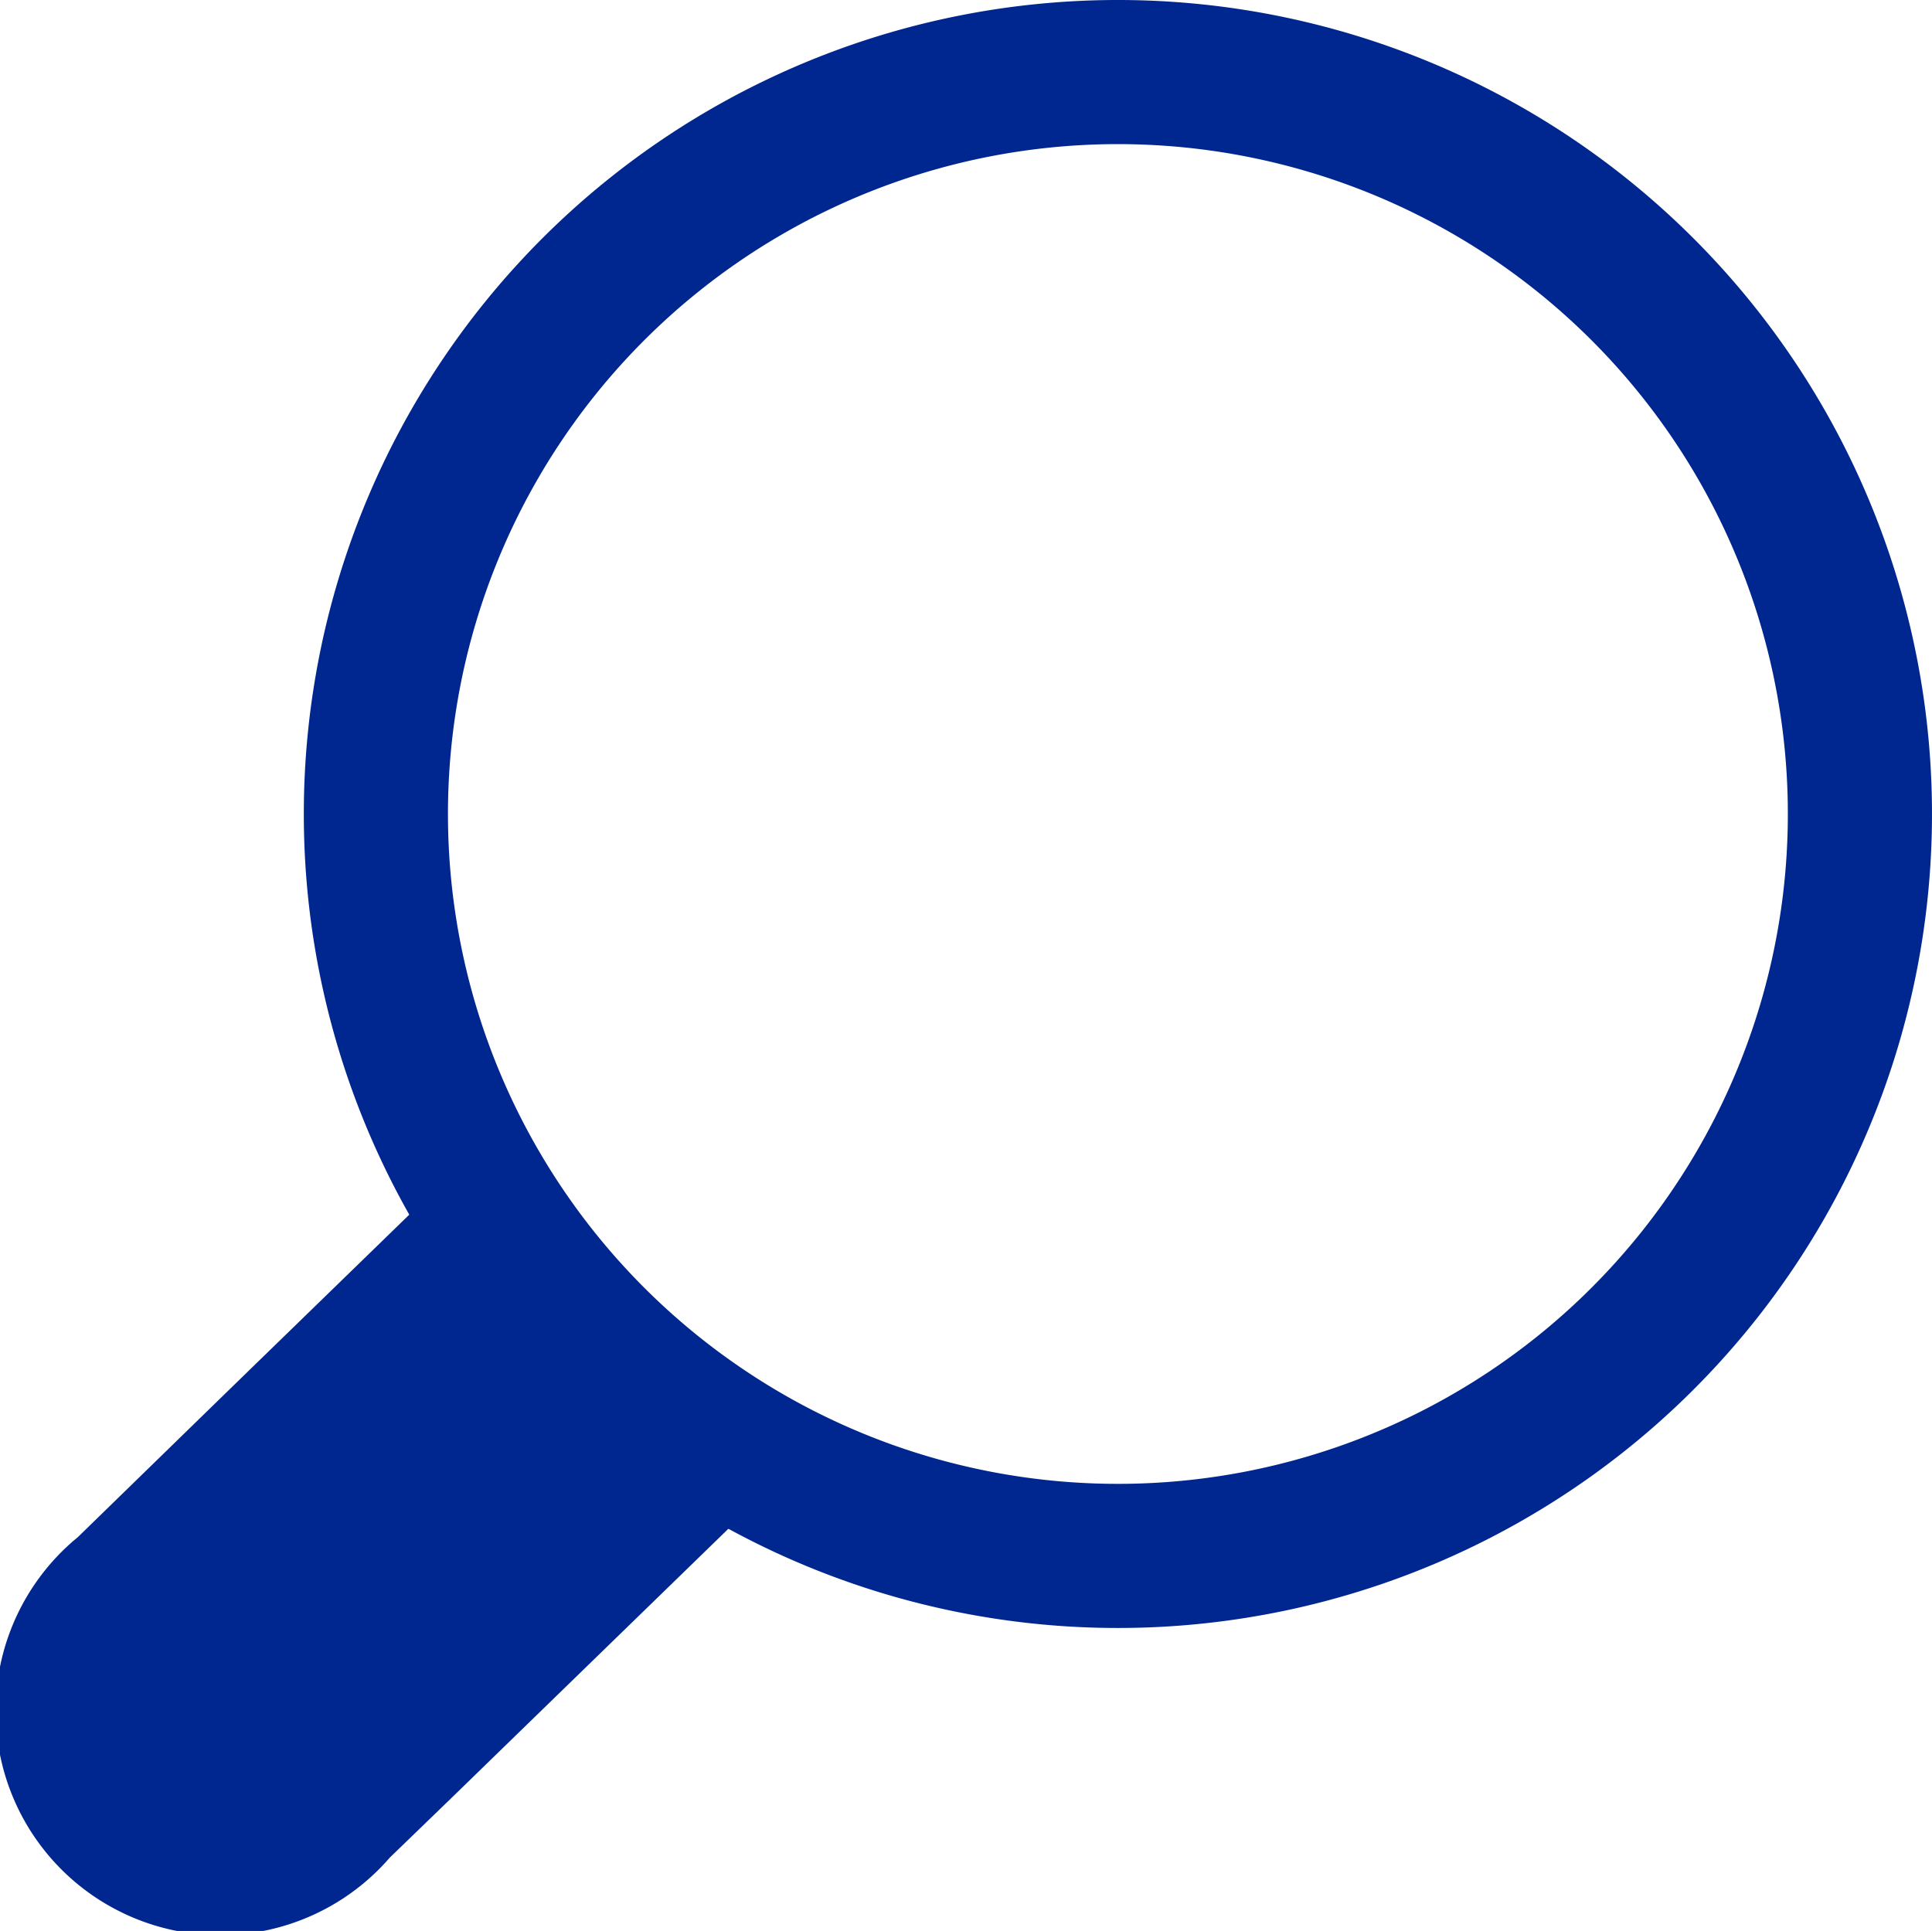 <svg height="23.111" viewBox="0 0 23.121 23.111" width="23.121" xmlns="http://www.w3.org/2000/svg"><g transform="translate(-54.706 -10.272)"><path d="m63.7 28.3-1.87-1.922-1.867-1.917-2.509 2.439-1.818 1.771a2.686 2.686 0 1 0 3.735 3.834l.729-.705z" fill="#00268f"/><path d="m74.281 26.375a8.88 8.88 0 1 1 .164-12.557 8.88 8.88 0 0 1 -.164 12.557z" fill="none" stroke="#00268f" stroke-linecap="round" stroke-linejoin="round" stroke-width="1.725"/></g></svg>
